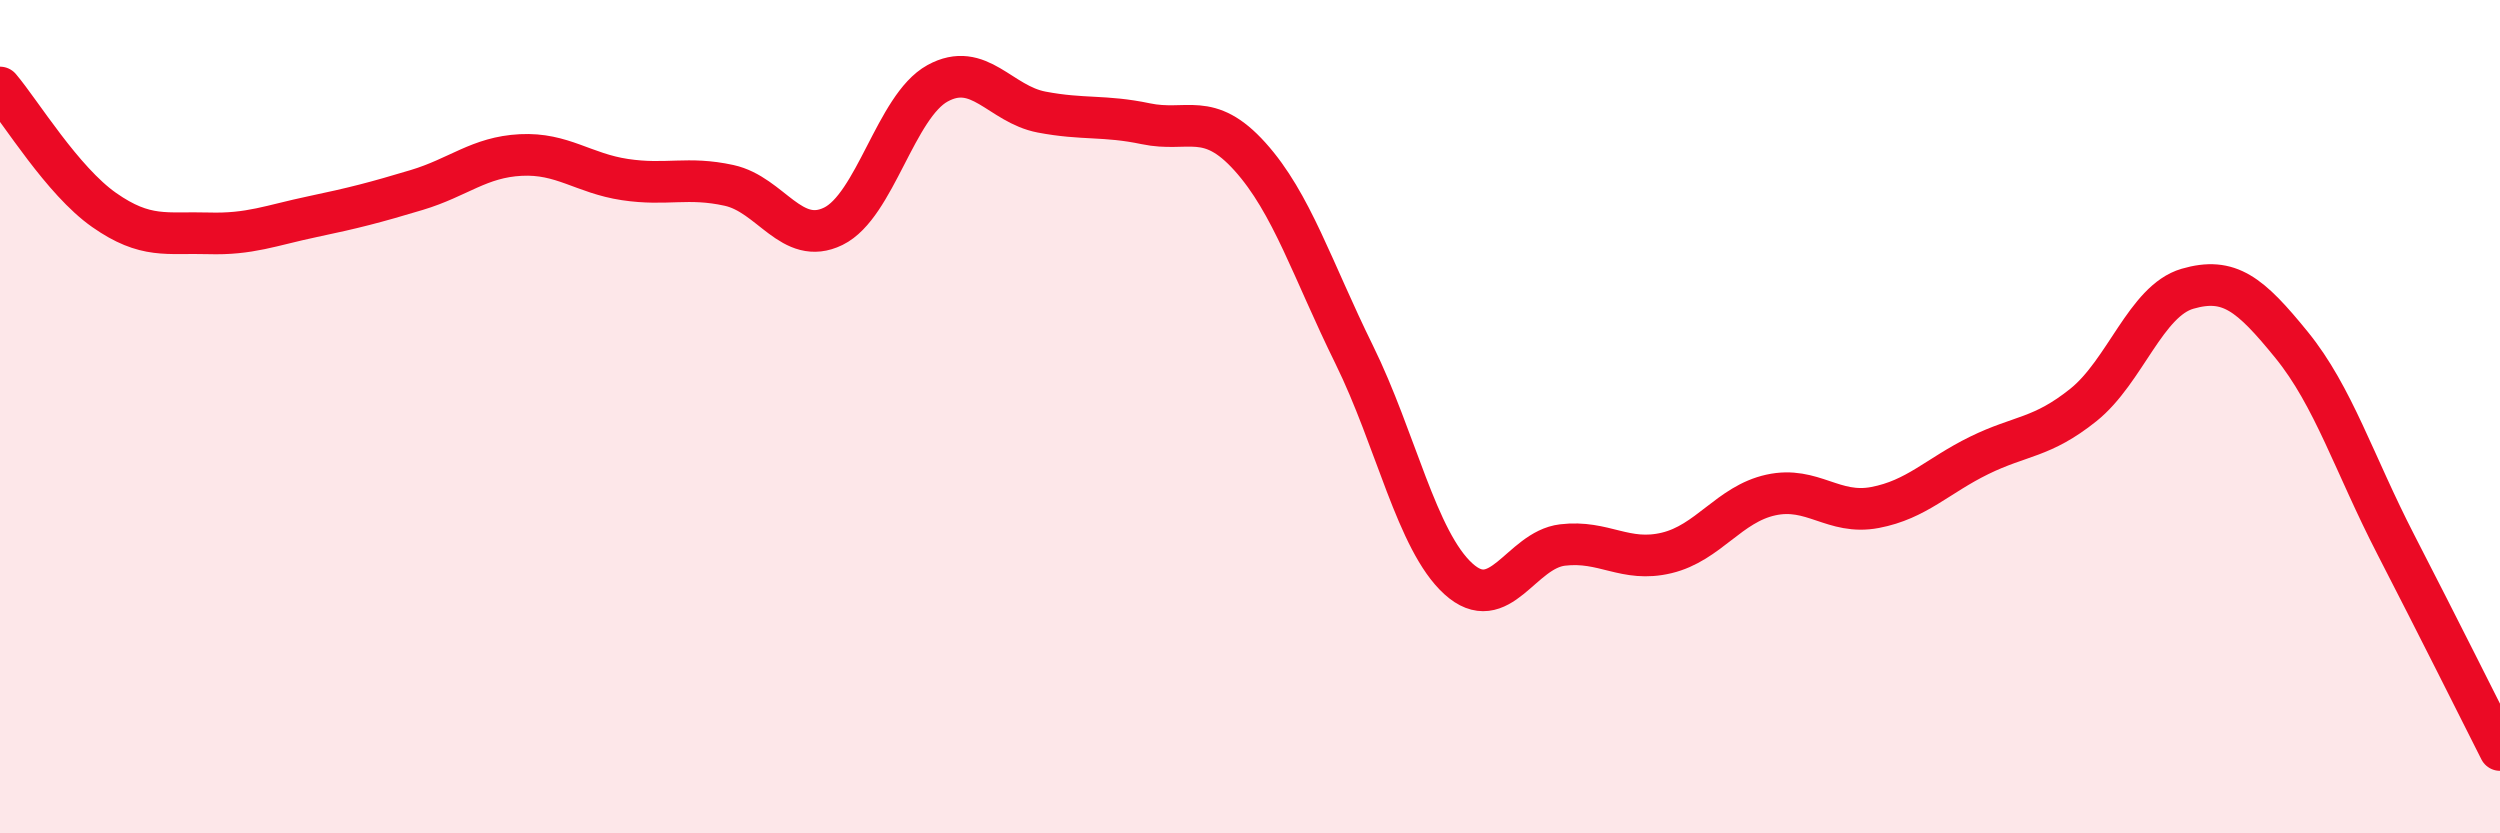 
    <svg width="60" height="20" viewBox="0 0 60 20" xmlns="http://www.w3.org/2000/svg">
      <path
        d="M 0,2.1 C 0.5,2.69 1.5,4.34 2.5,5.04 C 3.5,5.74 4,5.57 5,5.6 C 6,5.63 6.5,5.41 7.5,5.2 C 8.5,4.99 9,4.86 10,4.56 C 11,4.26 11.5,3.77 12.5,3.72 C 13.5,3.67 14,4.16 15,4.31 C 16,4.46 16.5,4.23 17.5,4.45 C 18.5,4.67 19,5.92 20,5.43 C 21,4.94 21.5,2.55 22.5,2 C 23.5,1.45 24,2.5 25,2.69 C 26,2.88 26.5,2.76 27.5,2.97 C 28.5,3.18 29,2.65 30,3.76 C 31,4.87 31.5,6.48 32.5,8.51 C 33.5,10.54 34,12.98 35,13.89 C 36,14.8 36.5,13.2 37.5,13.08 C 38.5,12.96 39,13.51 40,13.27 C 41,13.03 41.5,12.1 42.5,11.88 C 43.5,11.66 44,12.37 45,12.18 C 46,11.99 46.5,11.42 47.5,10.93 C 48.5,10.44 49,10.52 50,9.72 C 51,8.92 51.5,7.22 52.5,6.93 C 53.5,6.64 54,7.05 55,8.28 C 56,9.51 56.5,11.13 57.5,13.07 C 58.5,15.01 59.5,17.01 60,18L60 20L0 20Z"
        fill="#EB0A25"
        opacity="0.1"
        stroke-linecap="round"
        stroke-linejoin="round"
      />
      <path
        d="M 0,2.1 C 0.5,2.69 1.5,4.34 2.5,5.04 C 3.5,5.74 4,5.57 5,5.6 C 6,5.63 6.5,5.41 7.5,5.2 C 8.5,4.99 9,4.86 10,4.56 C 11,4.26 11.5,3.77 12.5,3.72 C 13.5,3.67 14,4.16 15,4.31 C 16,4.46 16.5,4.23 17.5,4.45 C 18.5,4.67 19,5.92 20,5.43 C 21,4.94 21.5,2.55 22.5,2 C 23.5,1.45 24,2.5 25,2.69 C 26,2.88 26.5,2.76 27.5,2.97 C 28.5,3.18 29,2.65 30,3.76 C 31,4.87 31.5,6.48 32.5,8.51 C 33.5,10.54 34,12.98 35,13.89 C 36,14.8 36.5,13.2 37.5,13.08 C 38.5,12.96 39,13.51 40,13.27 C 41,13.03 41.5,12.1 42.5,11.88 C 43.5,11.66 44,12.37 45,12.18 C 46,11.99 46.5,11.42 47.5,10.93 C 48.5,10.44 49,10.52 50,9.72 C 51,8.92 51.5,7.22 52.5,6.93 C 53.5,6.64 54,7.05 55,8.28 C 56,9.51 56.5,11.13 57.5,13.07 C 58.5,15.01 59.5,17.01 60,18"
        stroke="#EB0A25"
        stroke-width="1"
        fill="none"
        stroke-linecap="round"
        stroke-linejoin="round"
      />
    </svg>
  